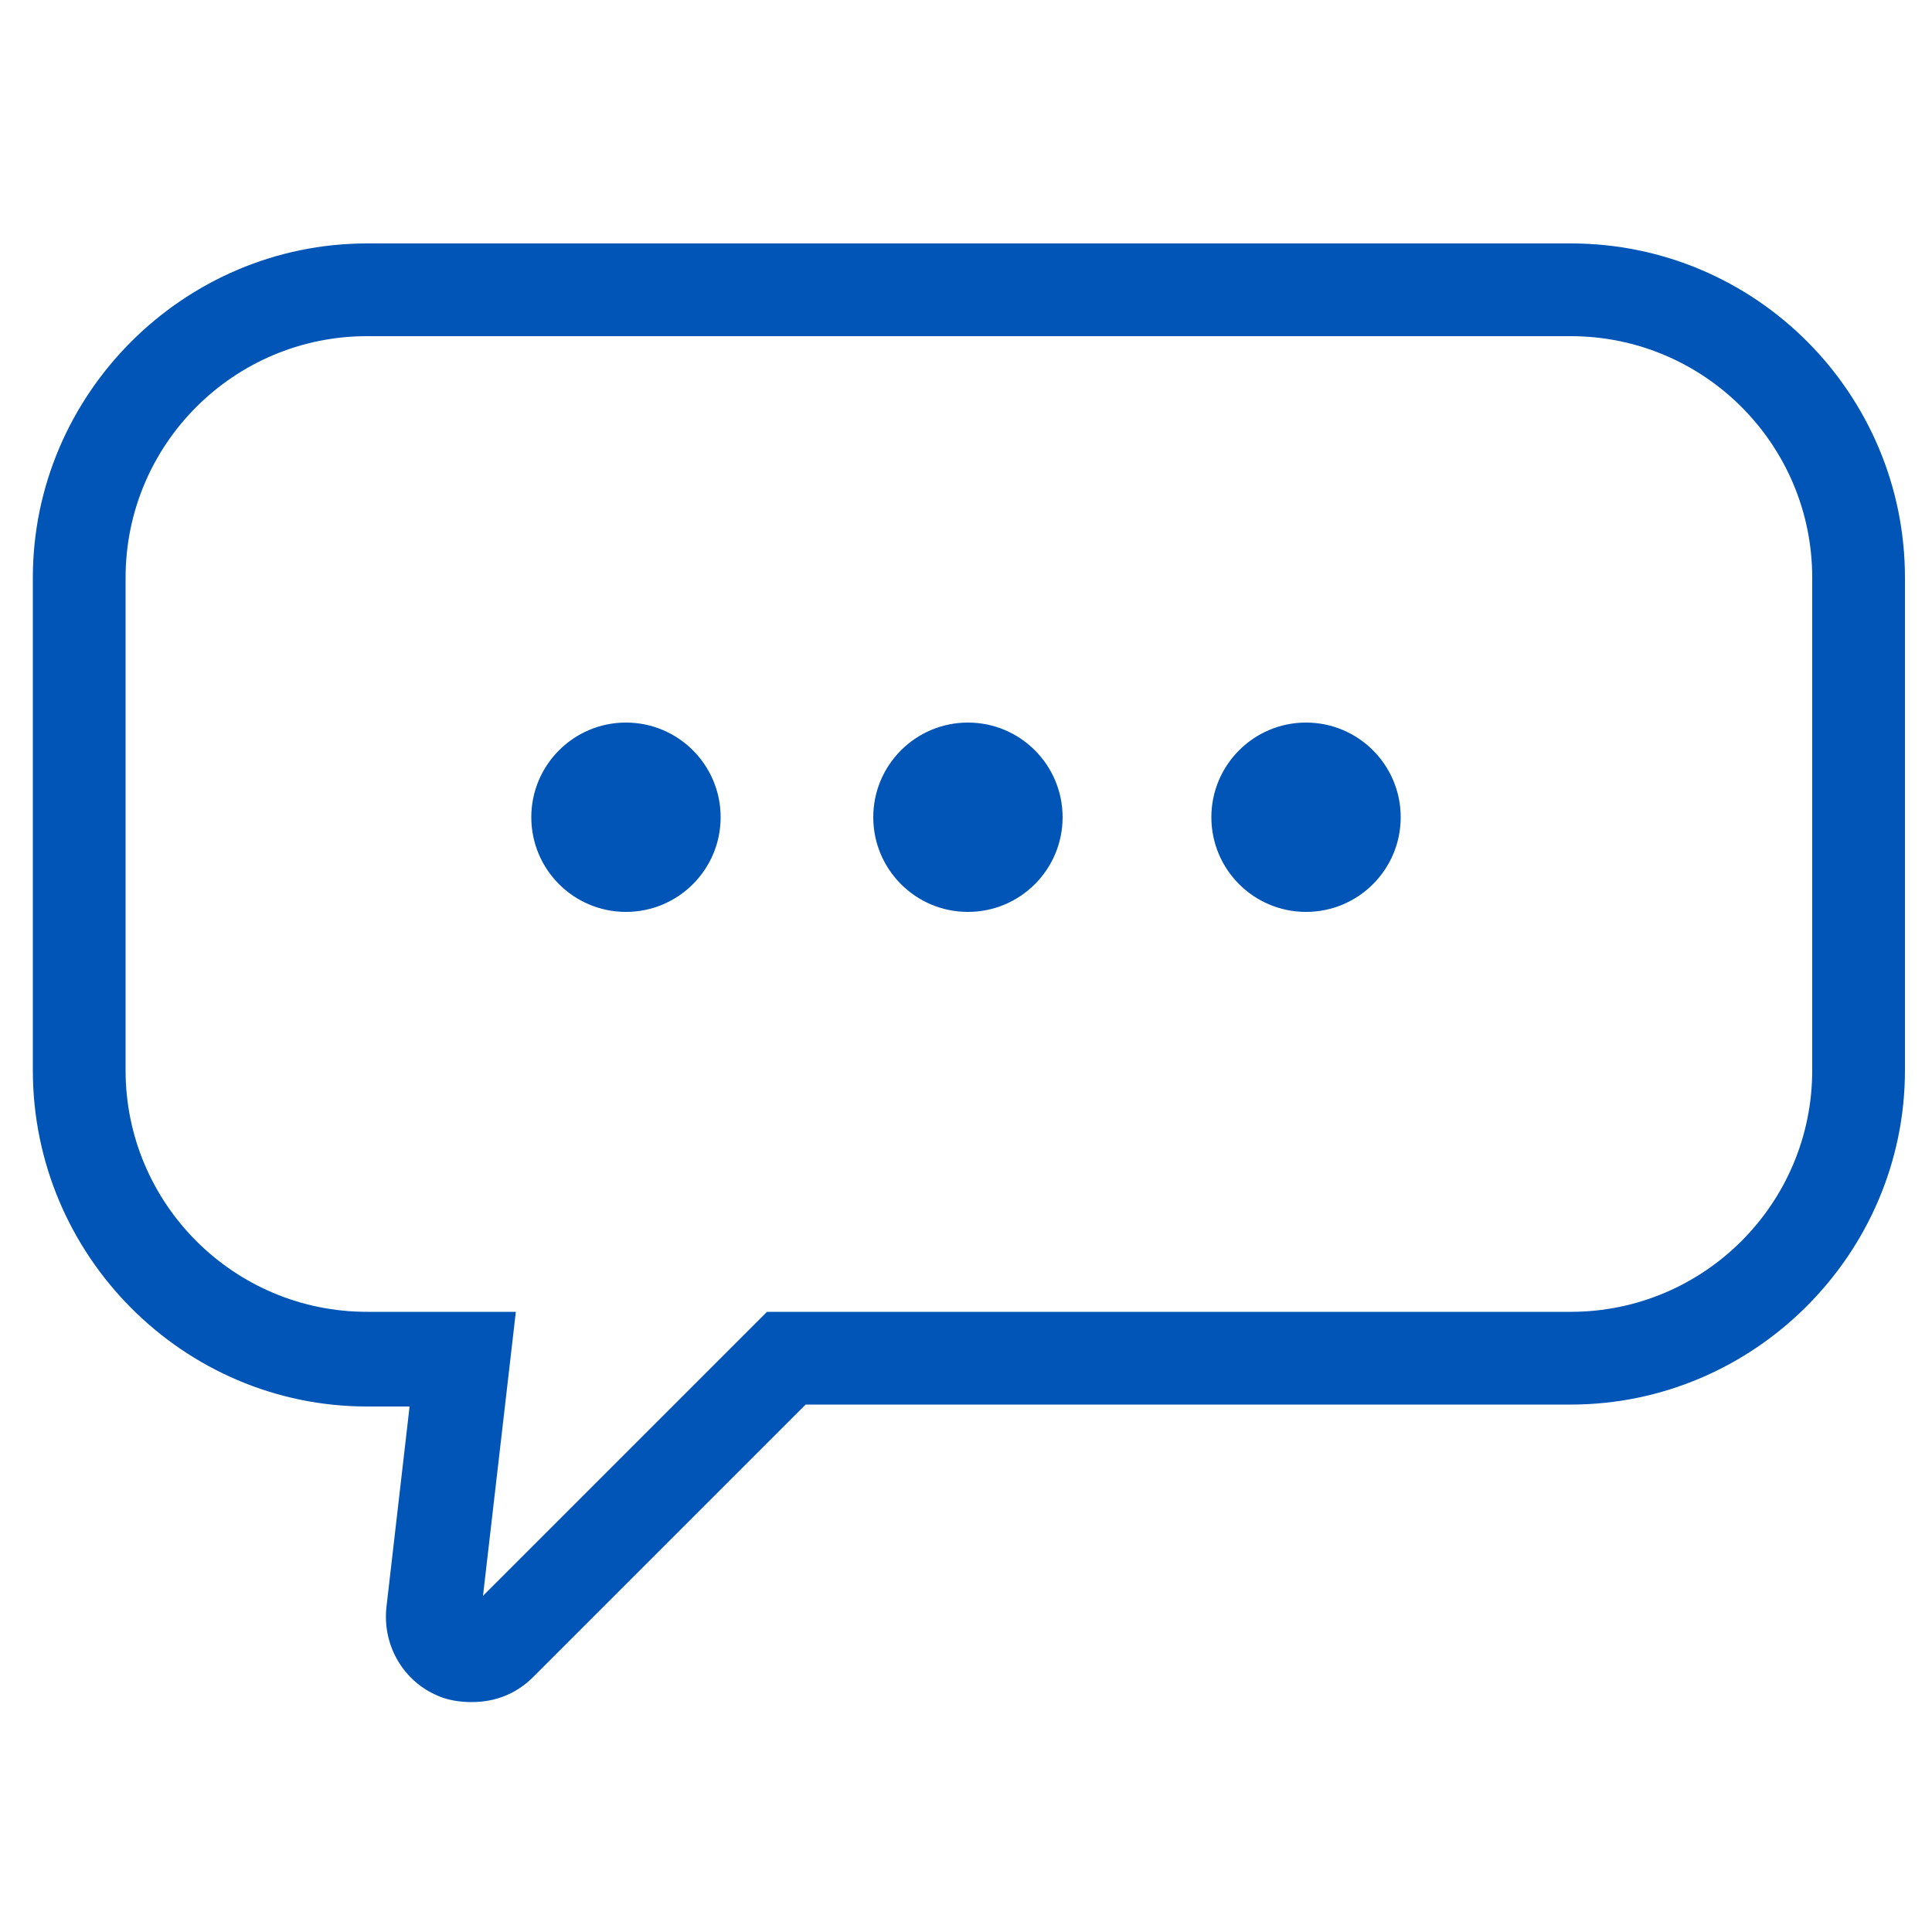 <?xml version="1.0"?>
<svg fill="#0055B7" xmlns="http://www.w3.org/2000/svg" xmlns:xlink="http://www.w3.org/1999/xlink" version="1.1" x="0px" y="0px" viewBox="0 0 100 100" style="enable-background:new 0 0 100 100;" xml:space="preserve" width="100" height="100"><path d="M81.3,12.6H19c-9.5,0-17.3,7.8-17.3,17.3v25.5C1.7,65,9.5,72.8,19,72.8h2.2l-1.2,10.4 c-0.2,1.9,0.8,3.7,2.5,4.5c0.6,0.3,1.3,0.4,1.9,0.4c1.2,0,2.3-0.4,3.2-1.3l14.1-14.1h39.6c9.5,0,17.3-7.8,17.3-17.3V29.9 C98.6,20.4,90.9,12.6,81.3,12.6z M81.3,67.9H39.7L25,82.6l1.7-14.7H19c-6.9,0-12.5-5.6-12.5-12.5V29.9c0-6.9,5.6-12.5,12.5-12.5 h62.3c6.9,0,12.5,5.6,12.5,12.5v25.5C93.8,62.3,88.2,67.9,81.3,67.9z"></path><circle cx="32.4" cy="42.3" r="4.9"></circle><circle cx="50.1" cy="42.3" r="4.9"></circle><circle cx="67.6" cy="42.3" r="4.9"></circle></svg>